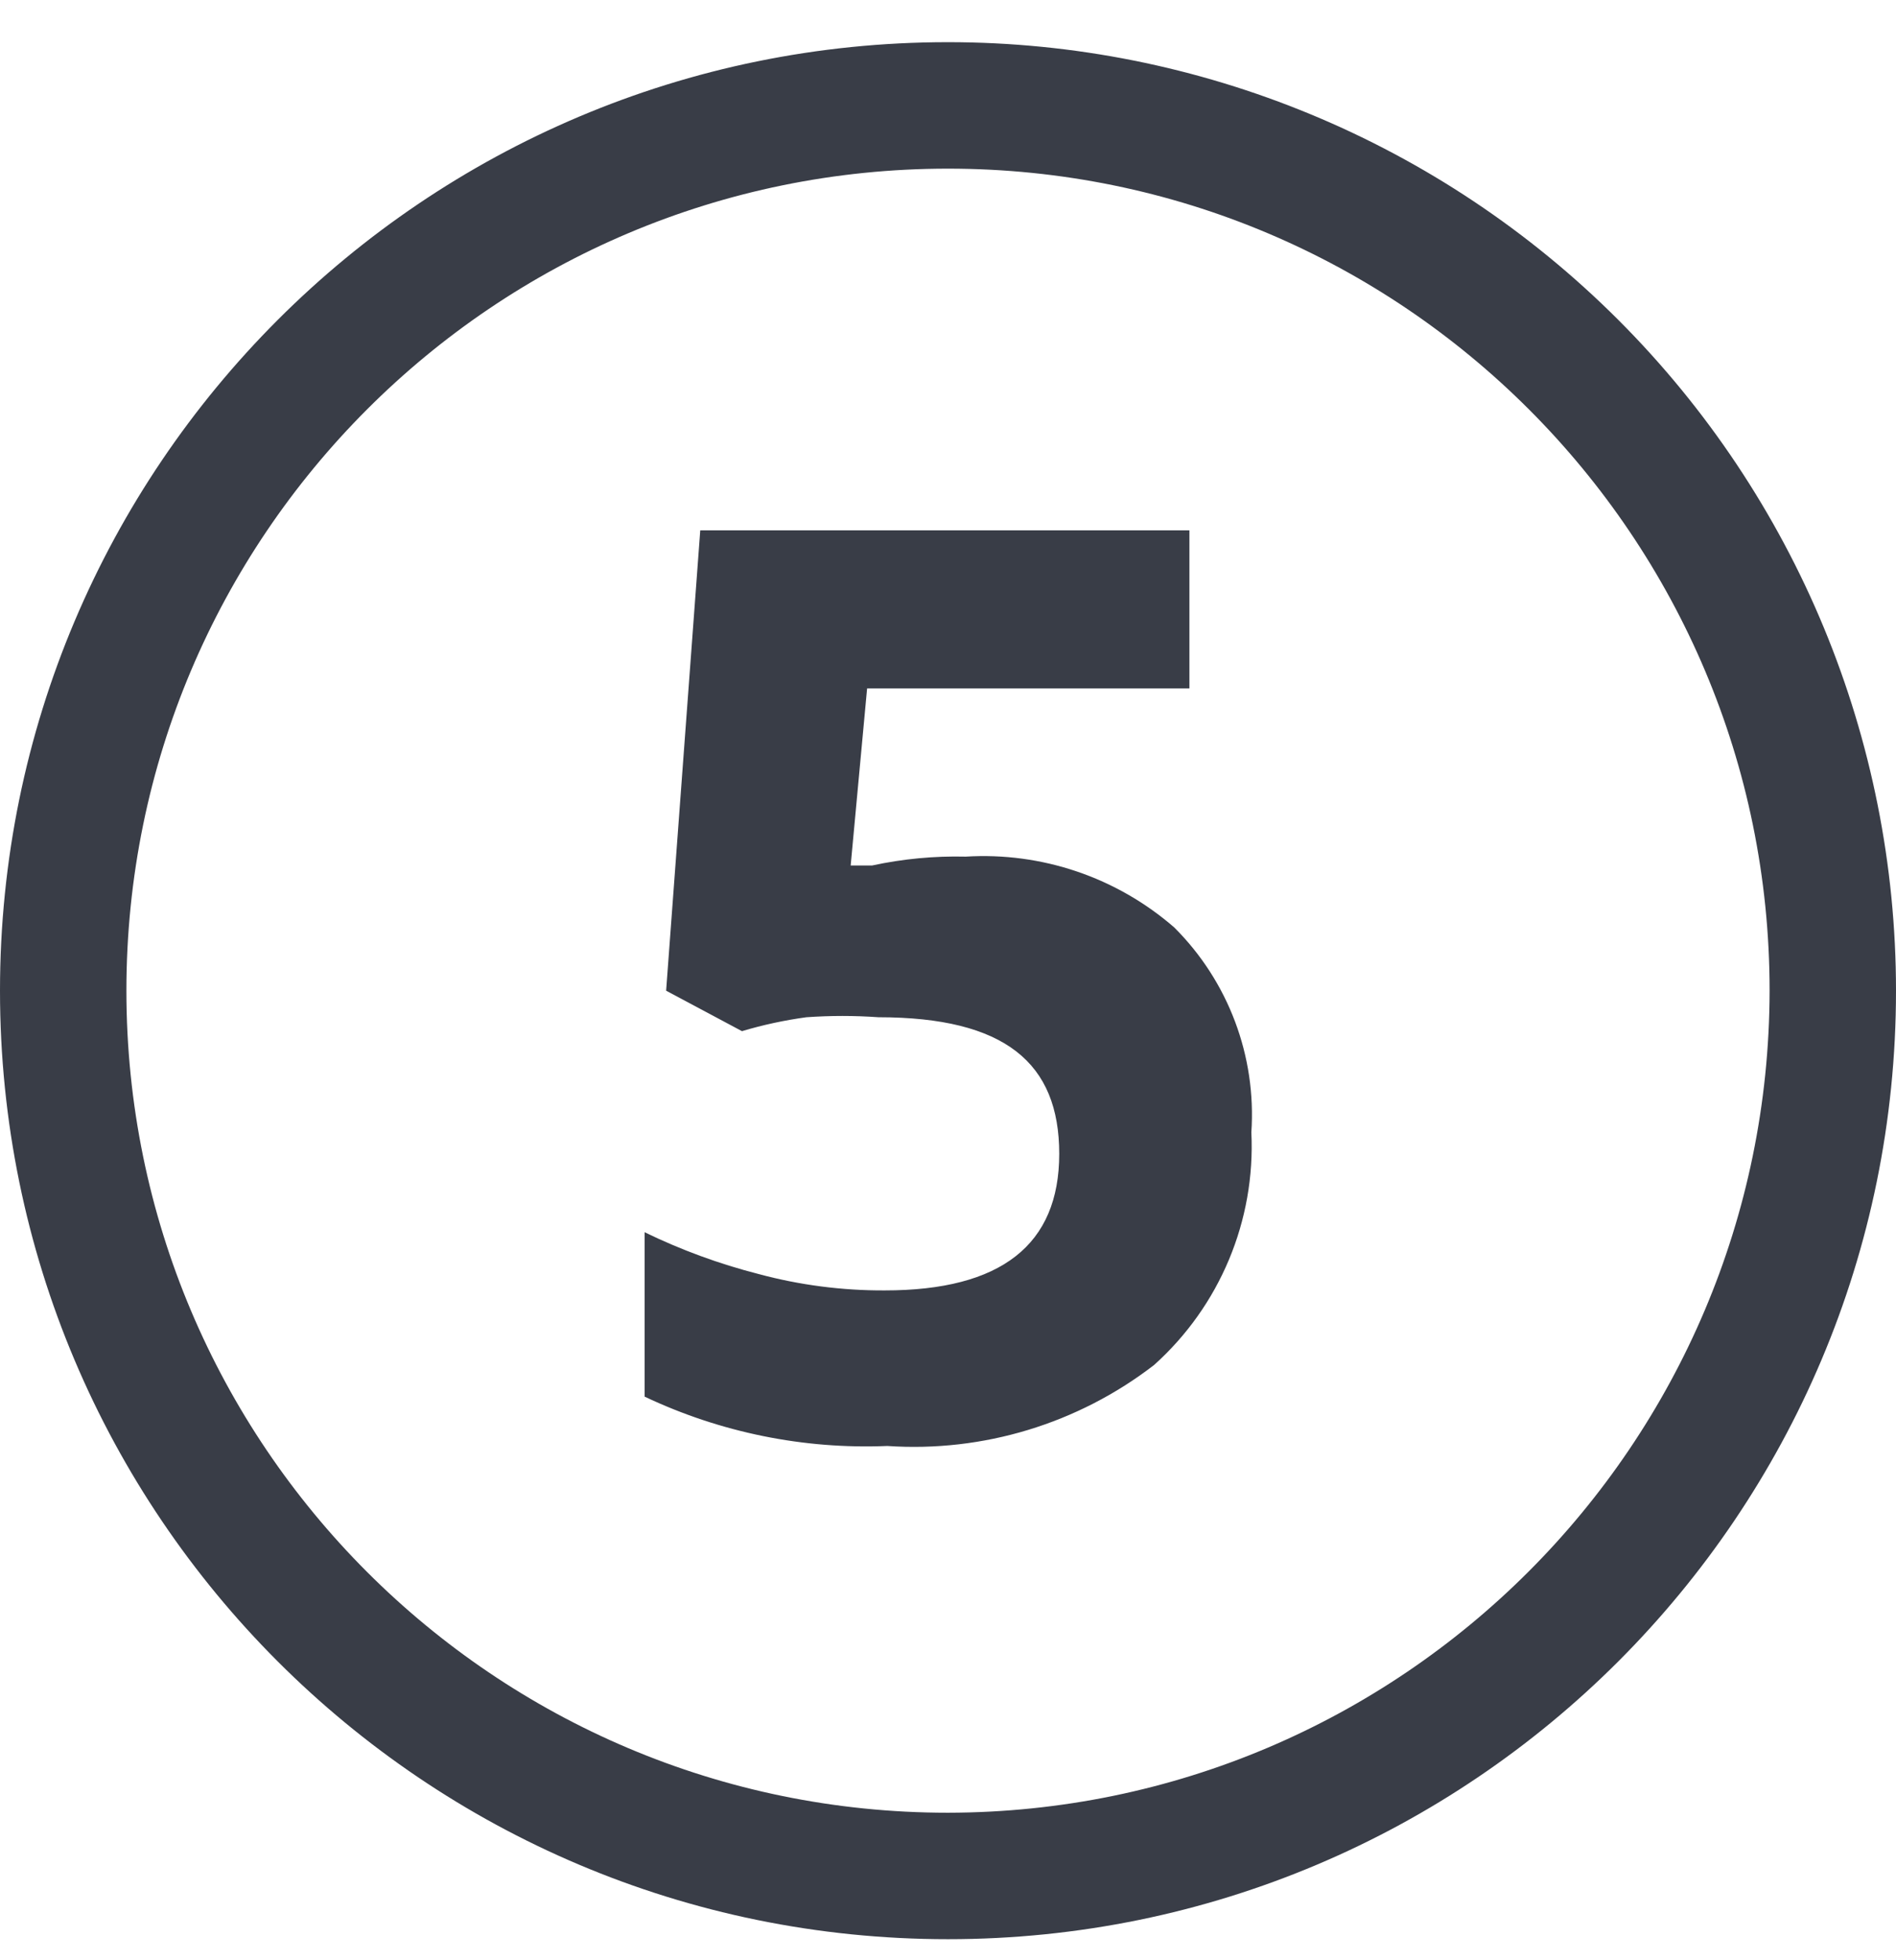<?xml version="1.0" encoding="UTF-8"?> <svg xmlns="http://www.w3.org/2000/svg" width="30" height="31" viewBox="0 0 30 31" fill="none"><g clip-path="url(#clip0_287_3283)"><path d="M15 0.667C6.716 0.667 0 7.382 0 15.667C0 23.951 6.716 30.667 15 30.667C23.284 30.667 30 23.951 30 15.667C30 11.688 28.42 7.873 25.607 5.06C22.794 2.247 18.978 0.667 15 0.667ZM15 28.667C7.82 28.667 2 22.846 2 15.667C2 8.487 7.82 2.667 15 2.667C22.18 2.667 28 8.487 28 15.667C27.989 22.842 22.175 28.656 15 28.667ZM15.28 13.547C14.783 13.535 14.286 13.582 13.8 13.687H13.46L13.72 10.887H18.82V8.387H11.08L10.54 15.667L11.74 16.307C12.074 16.207 12.415 16.134 12.76 16.087C13.139 16.06 13.521 16.06 13.9 16.087C15.9 16.087 16.76 16.807 16.76 18.247C16.76 19.687 15.84 20.407 14 20.407C13.325 20.41 12.652 20.323 12 20.147C11.379 19.988 10.776 19.767 10.2 19.487V22.087C11.398 22.654 12.716 22.922 14.04 22.867C15.556 22.97 17.057 22.514 18.26 21.587C19.301 20.654 19.867 19.303 19.8 17.907C19.881 16.701 19.436 15.52 18.58 14.667C17.669 13.875 16.484 13.473 15.28 13.547Z" fill="#393D47"></path></g><defs><clipPath id="clip0_287_3283"><rect width="30" height="30" fill="white" transform="translate(0 0.667)"></rect></clipPath></defs></svg> 